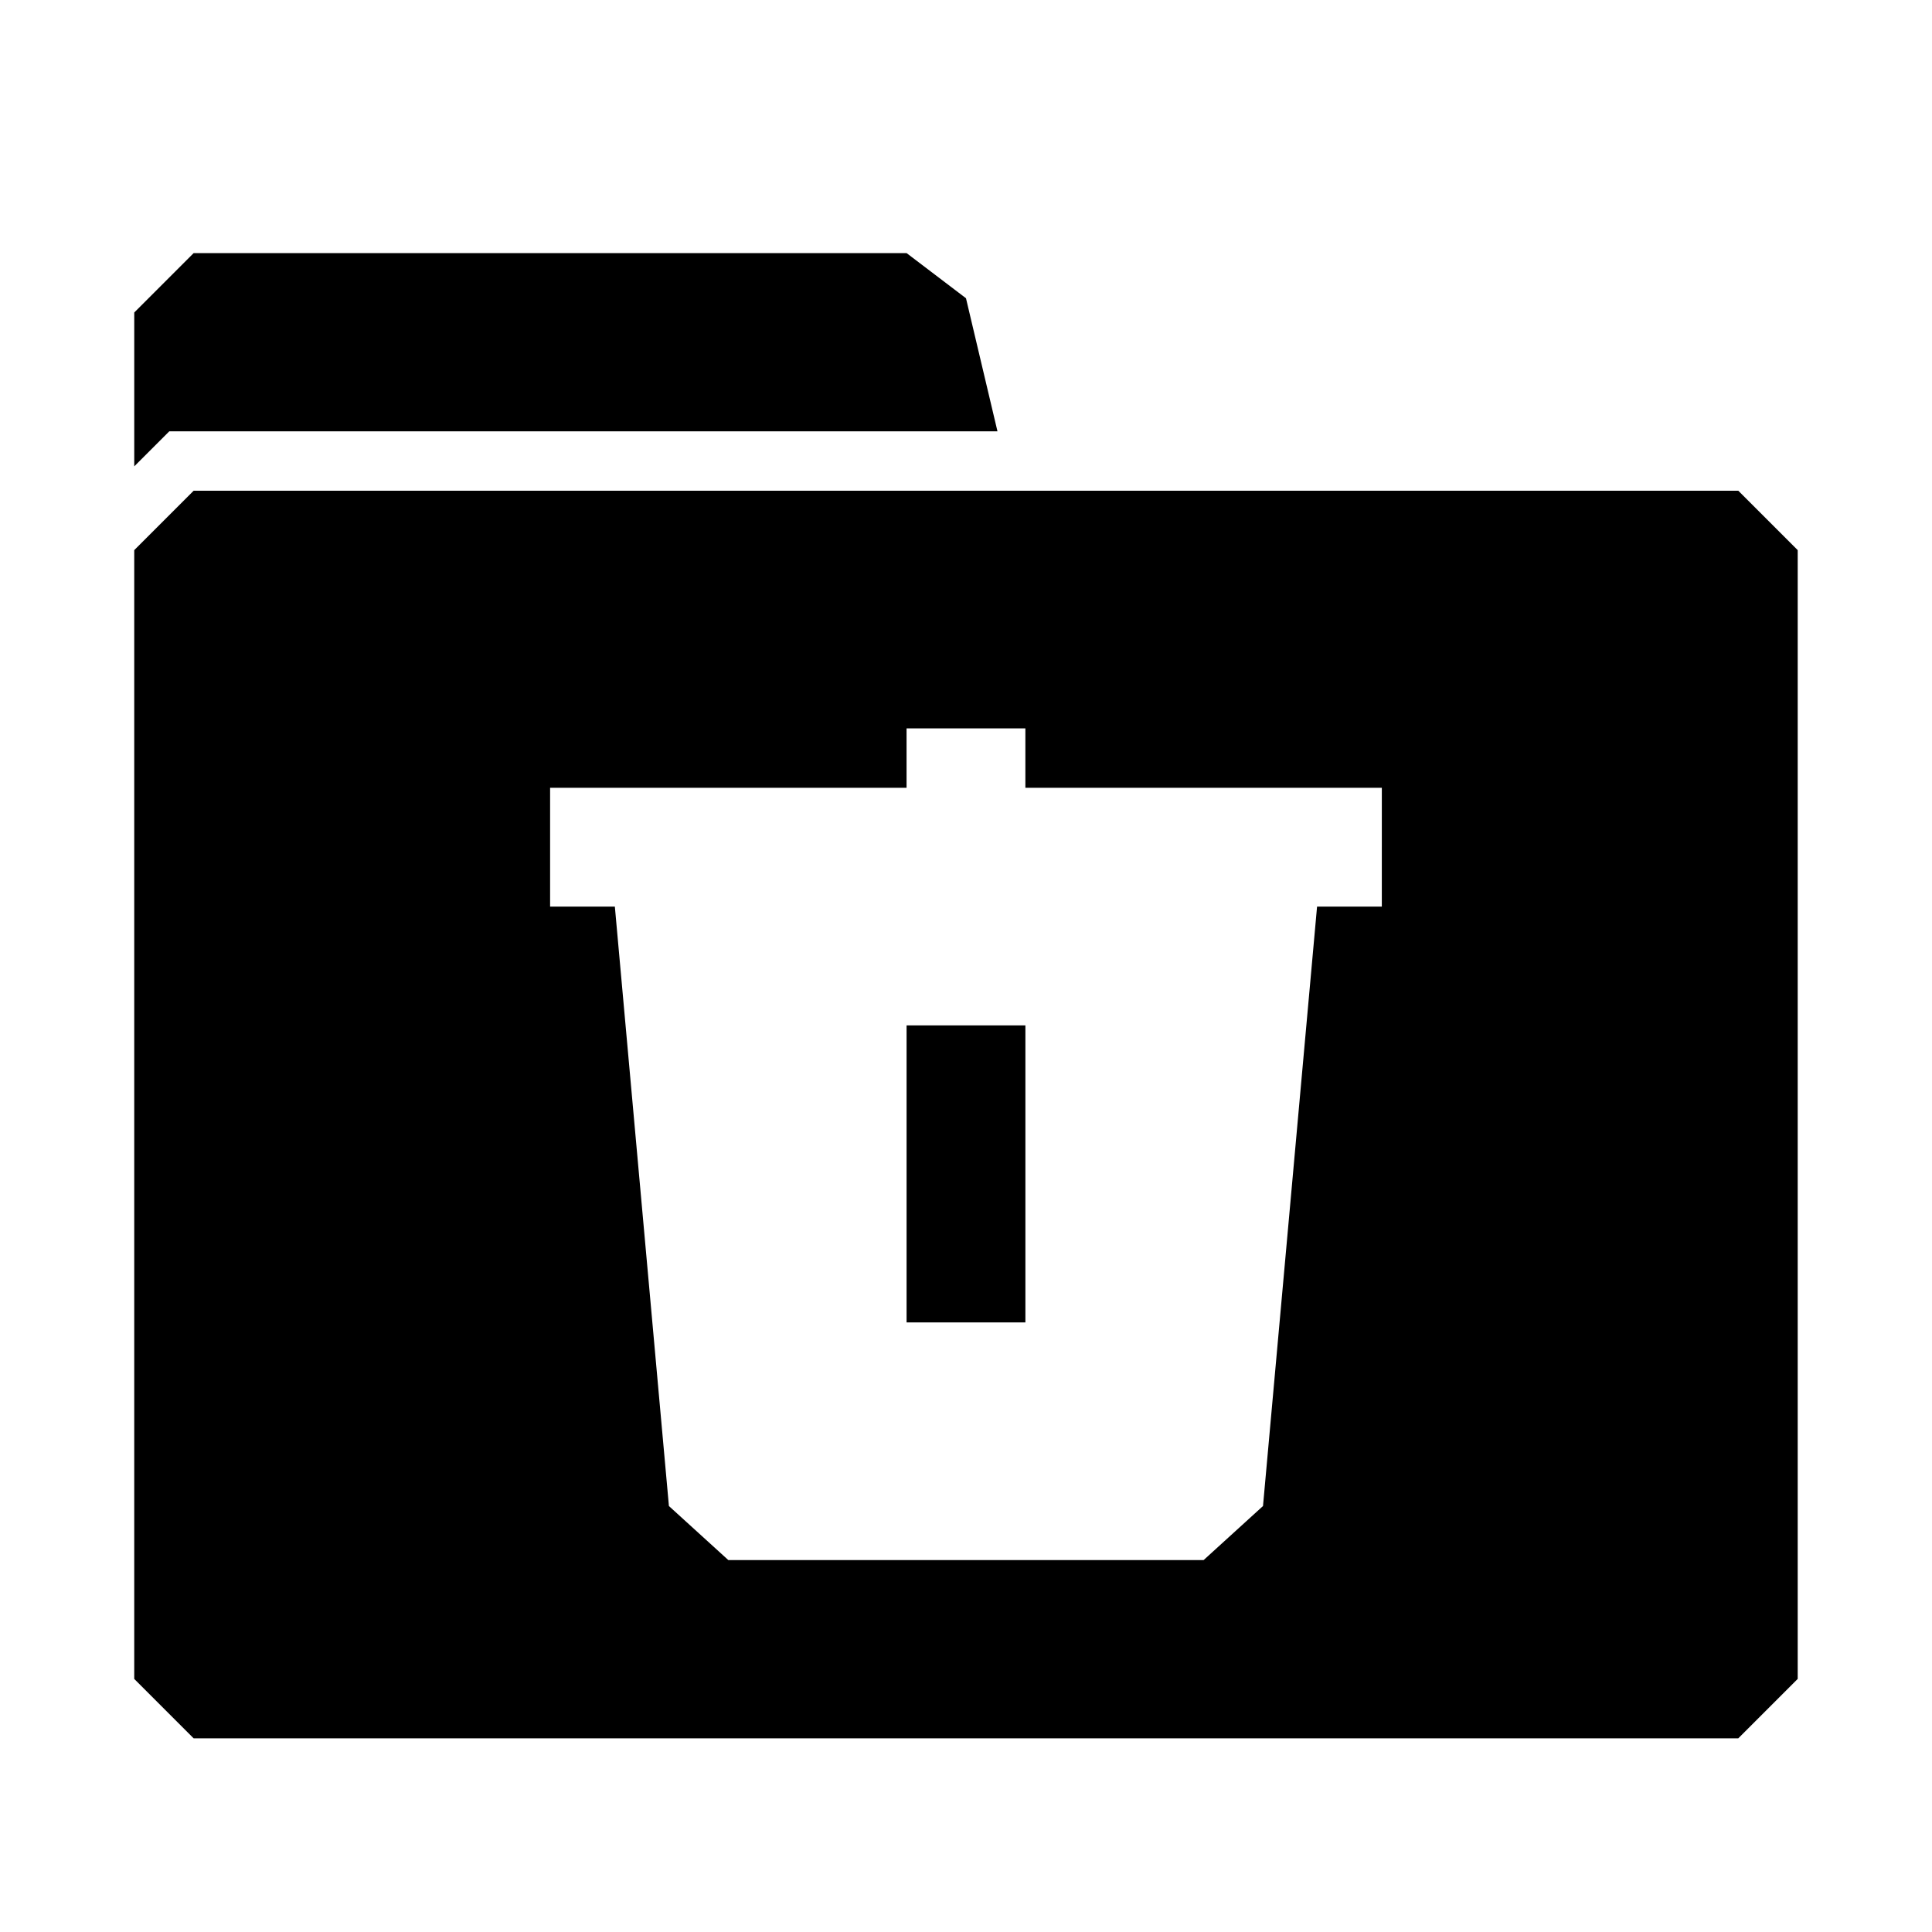 <?xml version="1.0" encoding="UTF-8"?>
<!-- Uploaded to: ICON Repo, www.iconrepo.com, Generator: ICON Repo Mixer Tools -->
<svg fill="#000000" width="800px" height="800px" version="1.1" viewBox="144 144 512 512" xmlns="http://www.w3.org/2000/svg">
 <path d="m415.74 494.46h-31.488v-78.719h31.488zm204.67-204.67v299.14l-15.742 15.742-409.35 0.004-15.742-15.746v-299.14l15.742-15.742h409.35zm-110.21 62.977h-94.465v-15.742h-31.488v15.742h-94.465v31.488h17.16l14.328 158.86 15.746 14.324h125.95l15.742-14.328 14.328-158.86h17.16zm-101.86-94.465-8.344-35.266-15.746-11.965h-188.93l-15.742 15.742v40.777l9.289-9.289z"/>
</svg>